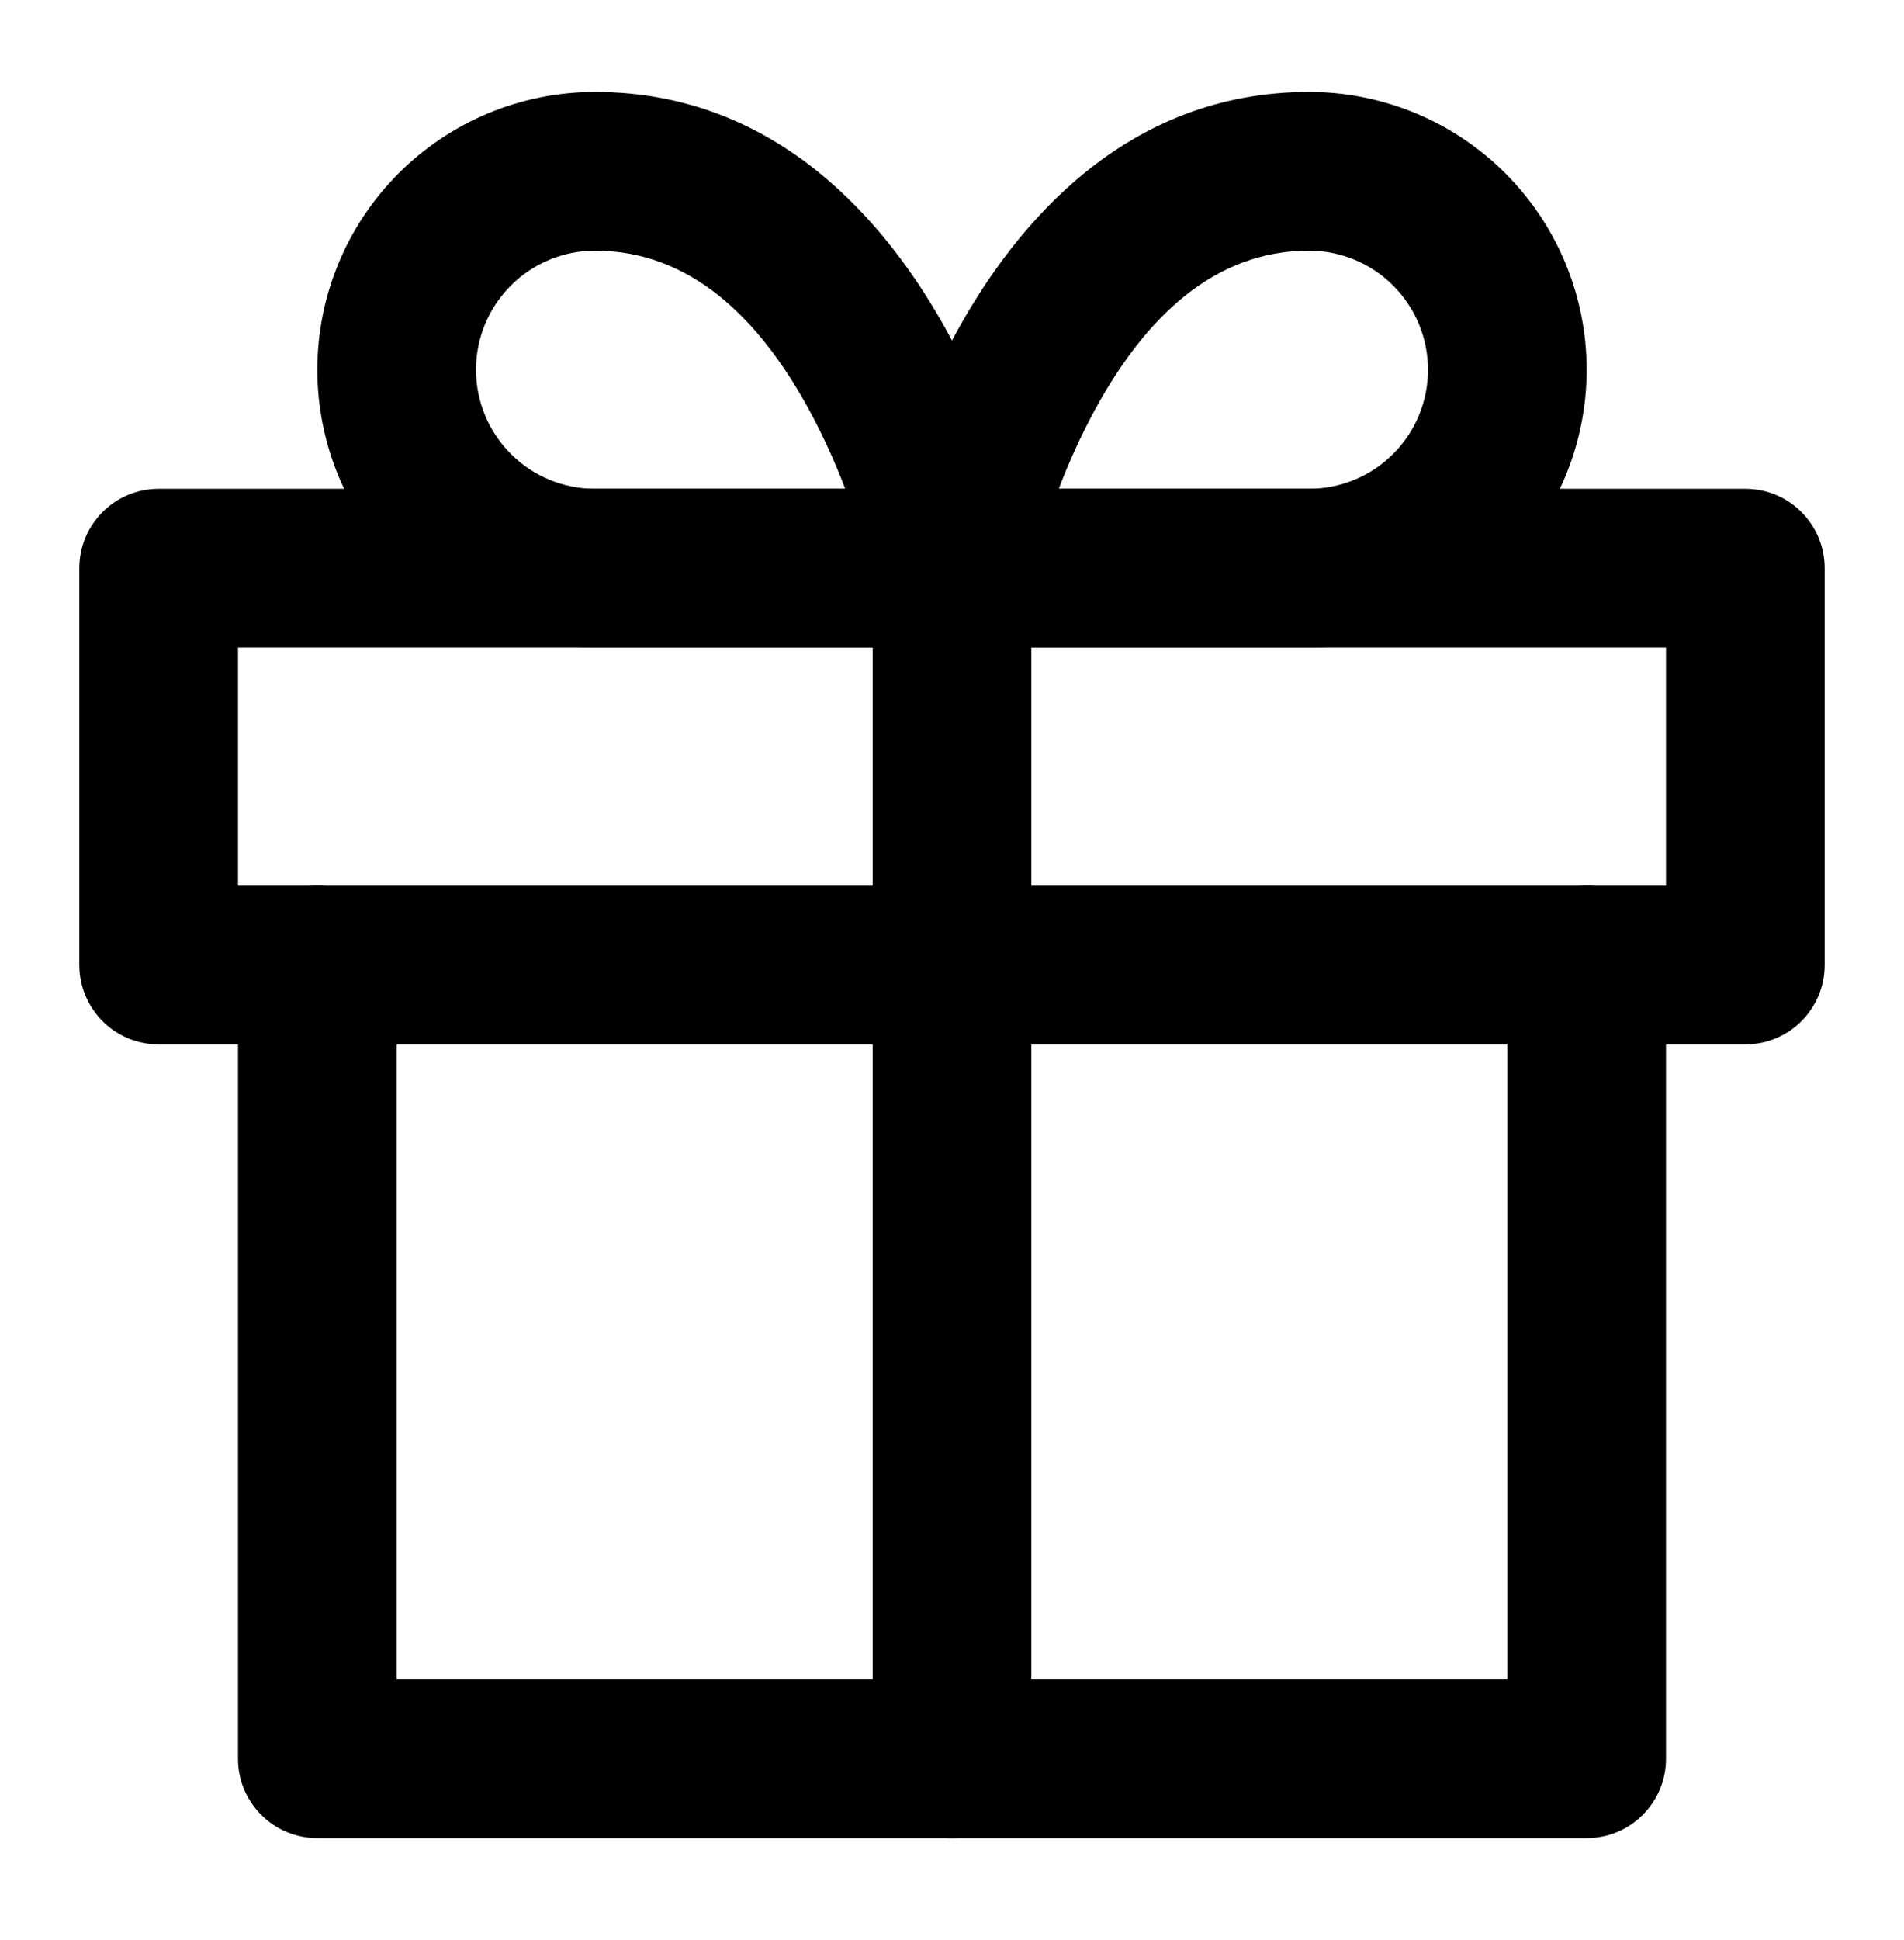 <svg width="54" height="55" viewBox="0 0 54 55" fill="none" xmlns="http://www.w3.org/2000/svg">
<path fill-rule="evenodd" clip-rule="evenodd" d="M9 25.106C10.243 25.106 11.25 26.114 11.25 27.356V47.606H42.75V27.356C42.75 26.114 43.757 25.106 45 25.106C46.243 25.106 47.25 26.114 47.25 27.356V49.856C47.25 51.099 46.243 52.106 45 52.106H9C7.757 52.106 6.75 51.099 6.75 49.856V27.356C6.75 26.114 7.757 25.106 9 25.106Z" fill="black"/>
<path fill-rule="evenodd" clip-rule="evenodd" d="M2.25 16.106C2.25 14.864 3.257 13.856 4.5 13.856H49.5C50.743 13.856 51.75 14.864 51.75 16.106V27.356C51.75 28.599 50.743 29.606 49.5 29.606H4.5C3.257 29.606 2.25 28.599 2.25 27.356V16.106ZM6.75 18.356V25.106H47.25V18.356H6.75Z" fill="black"/>
<path fill-rule="evenodd" clip-rule="evenodd" d="M27 13.856C28.243 13.856 29.25 14.864 29.25 16.106V49.856C29.25 51.099 28.243 52.106 27 52.106C25.757 52.106 24.75 51.099 24.75 49.856V16.106C24.75 14.864 25.757 13.856 27 13.856Z" fill="black"/>
<path fill-rule="evenodd" clip-rule="evenodd" d="M16.875 7.106C15.98 7.106 15.121 7.462 14.489 8.095C13.856 8.728 13.5 9.586 13.5 10.481C13.5 11.376 13.856 12.235 14.489 12.868C15.121 13.501 15.98 13.856 16.875 13.856H23.971C23.697 13.138 23.349 12.347 22.919 11.566C21.504 8.992 19.561 7.106 16.875 7.106ZM27 16.106C29.206 15.665 29.206 15.664 29.206 15.663L29.206 15.662L29.205 15.657L29.202 15.645L29.195 15.609C29.189 15.579 29.18 15.539 29.169 15.489C29.146 15.39 29.114 15.25 29.071 15.077C28.984 14.731 28.853 14.246 28.67 13.669C28.307 12.523 27.727 10.97 26.862 9.397C25.183 6.345 22.064 2.606 16.875 2.606C14.786 2.606 12.783 3.436 11.306 4.913C9.83 6.39 9 8.393 9 10.481C9 12.57 9.83 14.573 11.306 16.05C12.783 17.526 14.786 18.356 16.875 18.356H27C27.674 18.356 28.313 18.054 28.74 17.533C29.167 17.011 29.338 16.326 29.206 15.665L27 16.106Z" fill="black"/>
<path fill-rule="evenodd" clip-rule="evenodd" d="M27.138 9.397C28.817 6.345 31.936 2.606 37.125 2.606C39.214 2.606 41.217 3.436 42.694 4.913C44.17 6.39 45 8.393 45 10.481C45 12.57 44.17 14.573 42.694 16.05C41.217 17.526 39.214 18.356 37.125 18.356H27C26.326 18.356 25.687 18.054 25.26 17.533C24.833 17.011 24.662 16.326 24.794 15.665L27 16.106C24.794 15.665 24.794 15.664 24.794 15.663L24.794 15.662L24.795 15.657L24.798 15.645L24.805 15.609C24.811 15.579 24.82 15.539 24.831 15.489C24.854 15.39 24.886 15.25 24.929 15.077C25.016 14.731 25.147 14.246 25.33 13.669C25.693 12.523 26.273 10.97 27.138 9.397ZM30.029 13.856H37.125C38.02 13.856 38.879 13.501 39.511 12.868C40.144 12.235 40.5 11.376 40.5 10.481C40.5 9.586 40.144 8.728 39.511 8.095C38.879 7.462 38.02 7.106 37.125 7.106C34.439 7.106 32.496 8.992 31.081 11.566C30.651 12.347 30.303 13.138 30.029 13.856ZM29.206 16.551C29.205 16.552 29.206 16.552 29.206 16.551L29.206 16.551Z" fill="black"/>
</svg>
